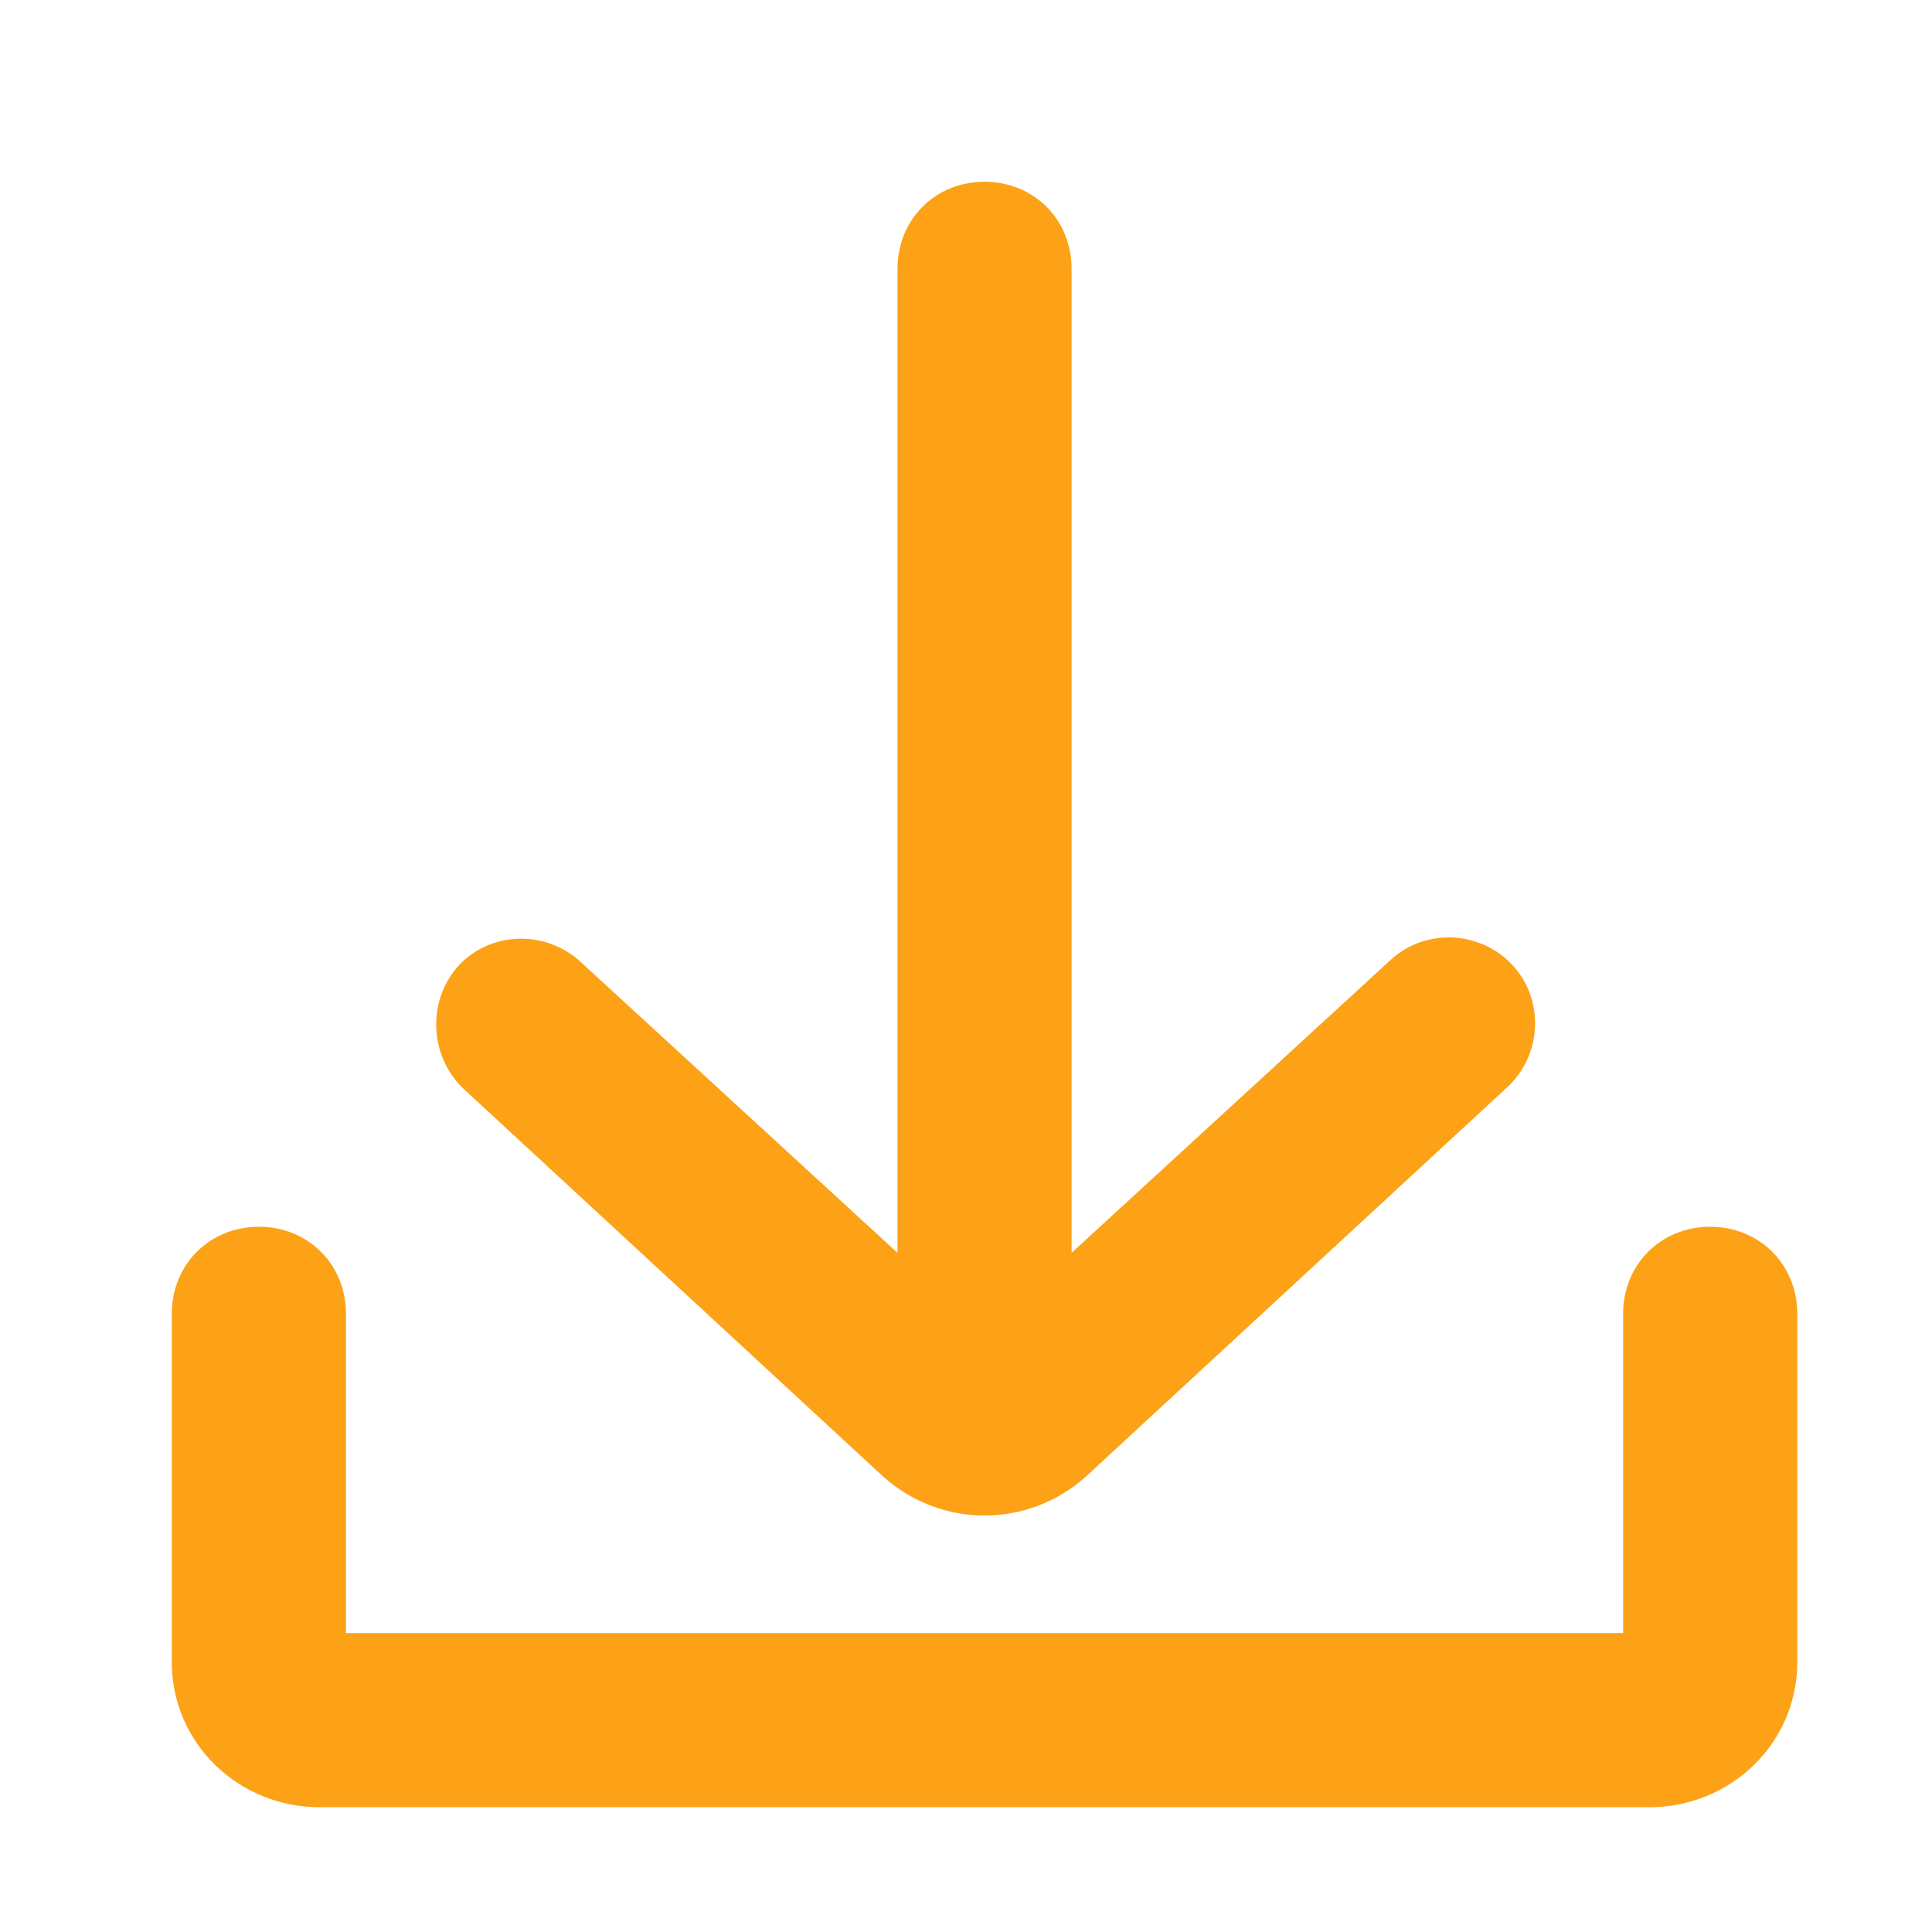 <svg width="26" height="26" viewBox="0 0 26 26" fill="none" xmlns="http://www.w3.org/2000/svg">
<path d="M22.195 24.321H4.304C3.21 24.321 2.312 23.462 2.312 22.368V17.68C2.312 17.017 2.82 16.509 3.484 16.509C4.148 16.509 4.656 17.017 4.656 17.68V21.977H21.843V17.68C21.843 17.017 22.351 16.509 23.015 16.509C23.679 16.509 24.187 17.017 24.187 17.68V22.368C24.187 23.462 23.289 24.321 22.195 24.321Z" fill="#FDA216"/>
<path d="M20.359 12.993C19.929 12.524 19.187 12.485 18.718 12.915L14.421 16.86V3.618C14.421 2.954 13.914 2.446 13.249 2.446C12.585 2.446 12.078 2.954 12.078 3.618V16.86L7.781 12.915C7.273 12.485 6.531 12.563 6.14 13.032C5.749 13.501 5.789 14.204 6.218 14.634L11.882 19.868C12.664 20.571 13.835 20.571 14.617 19.868L20.281 14.634C20.75 14.204 20.789 13.462 20.359 12.993Z" fill="#FDA216"/>
</svg>
